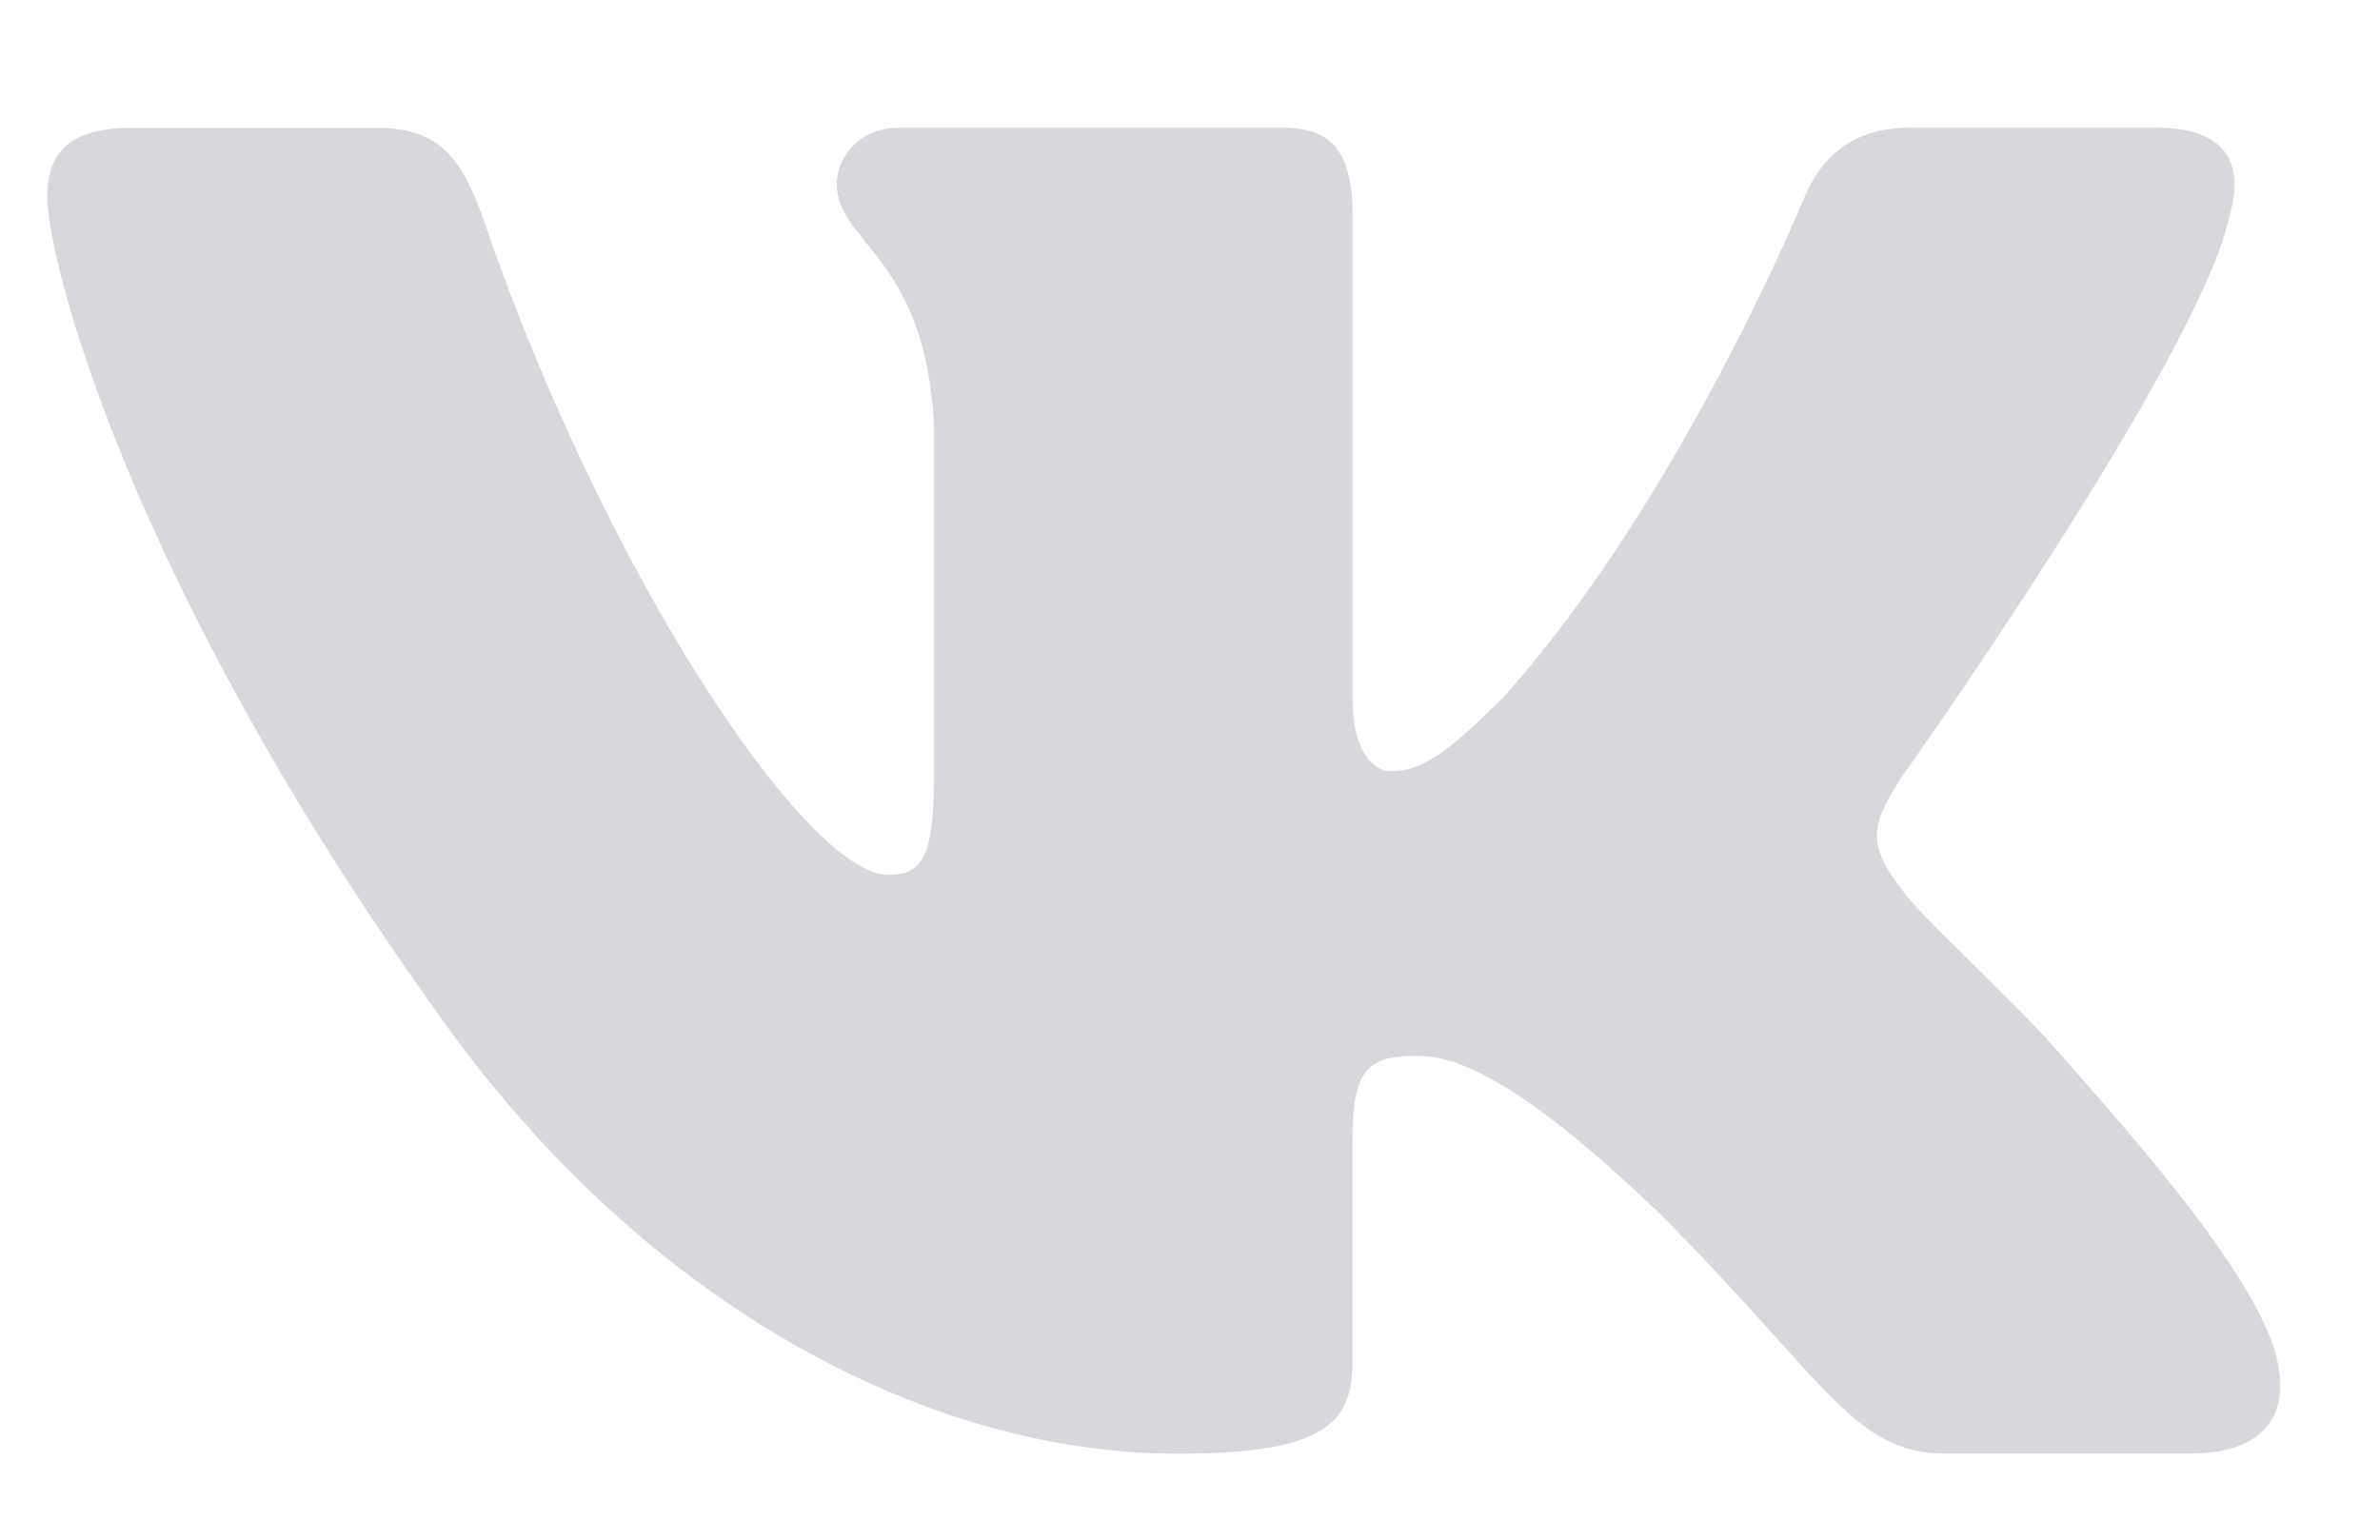 <?xml version="1.0" encoding="UTF-8"?> <svg xmlns="http://www.w3.org/2000/svg" width="17" height="11" viewBox="0 0 17 11" fill="none"> <path opacity="0.2" d="M15.922 1.554C16.033 1.184 15.922 0.912 15.395 0.912H13.649C13.205 0.912 13.002 1.147 12.891 1.405C12.891 1.405 12.003 3.569 10.746 4.973C10.34 5.381 10.154 5.51 9.933 5.51C9.822 5.51 9.662 5.381 9.662 5.011V1.554C9.662 1.11 9.534 0.912 9.163 0.912H6.421C6.144 0.912 5.977 1.118 5.977 1.314C5.977 1.734 6.605 1.831 6.67 3.015V5.585C6.67 6.147 6.569 6.25 6.346 6.25C5.754 6.25 4.315 4.078 3.461 1.591C3.295 1.108 3.127 0.913 2.681 0.913H0.937C0.438 0.913 0.338 1.148 0.338 1.406C0.338 1.869 0.93 4.161 3.093 7.193C4.535 9.263 6.566 10.386 8.415 10.386C9.524 10.386 9.661 10.136 9.661 9.707V8.142C9.661 7.644 9.767 7.543 10.118 7.543C10.376 7.543 10.82 7.674 11.855 8.671C13.038 9.854 13.234 10.385 13.898 10.385H15.643C16.141 10.385 16.39 10.136 16.247 9.644C16.09 9.154 15.525 8.442 14.775 7.599C14.368 7.118 13.759 6.601 13.574 6.342C13.315 6.009 13.39 5.862 13.574 5.565C13.575 5.566 15.7 2.572 15.922 1.554Z" fill="#3A3854"></path> </svg> 